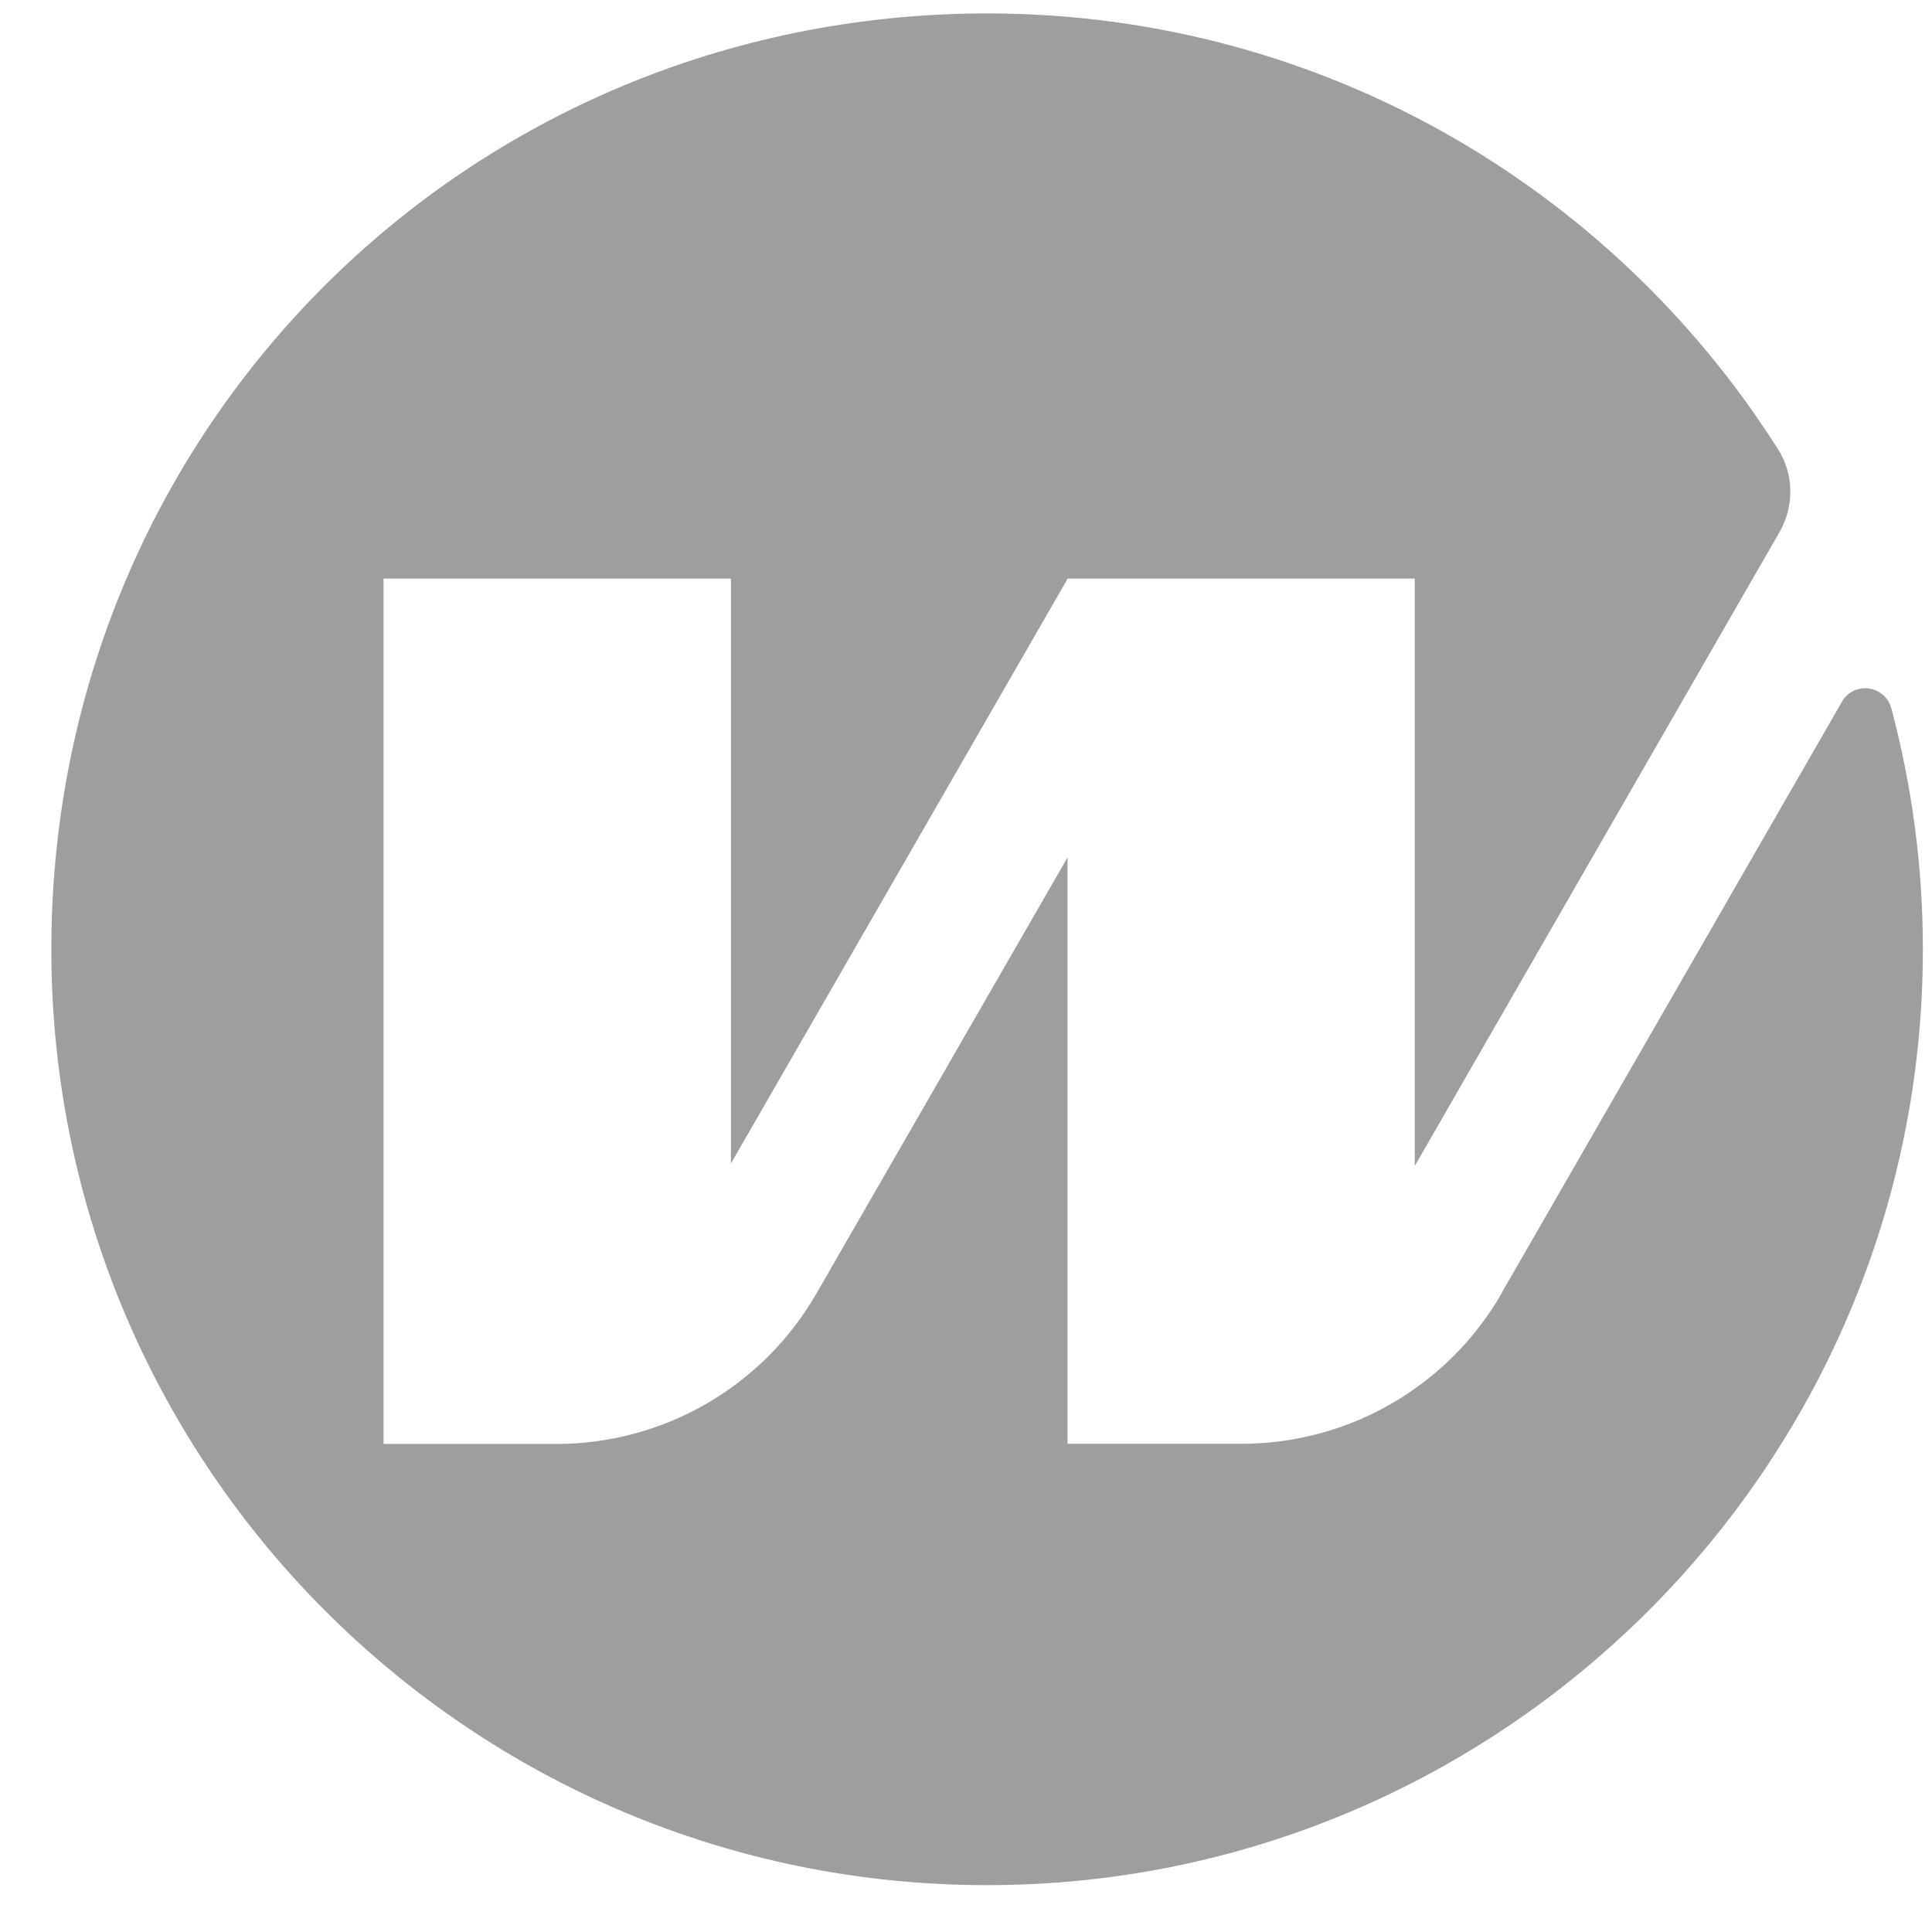 <svg width="36" height="36" viewBox="0 0 36 36" fill="none" xmlns="http://www.w3.org/2000/svg">
<path d="M27.983 24.096C26.984 25.834 25.136 26.903 23.132 26.903H19.892V15.977L15.216 24.098C14.217 25.837 12.368 26.906 10.365 26.906H7.147V10.781H13.62V21.68L19.892 10.786V10.781H26.362V21.725L33.159 9.914C33.434 9.435 33.429 8.84 33.132 8.373C29.997 3.422 24.439 0.157 18.124 0.252C8.494 0.402 0.907 8.153 0.957 17.783C1.007 27.37 8.796 35.127 18.393 35.127C27.991 35.127 35.83 27.32 35.83 17.691C35.83 16.139 35.625 14.636 35.243 13.202C35.128 12.767 34.548 12.687 34.323 13.074L27.981 24.093L27.983 24.096Z" fill="#9E9E9E"/>
</svg>

